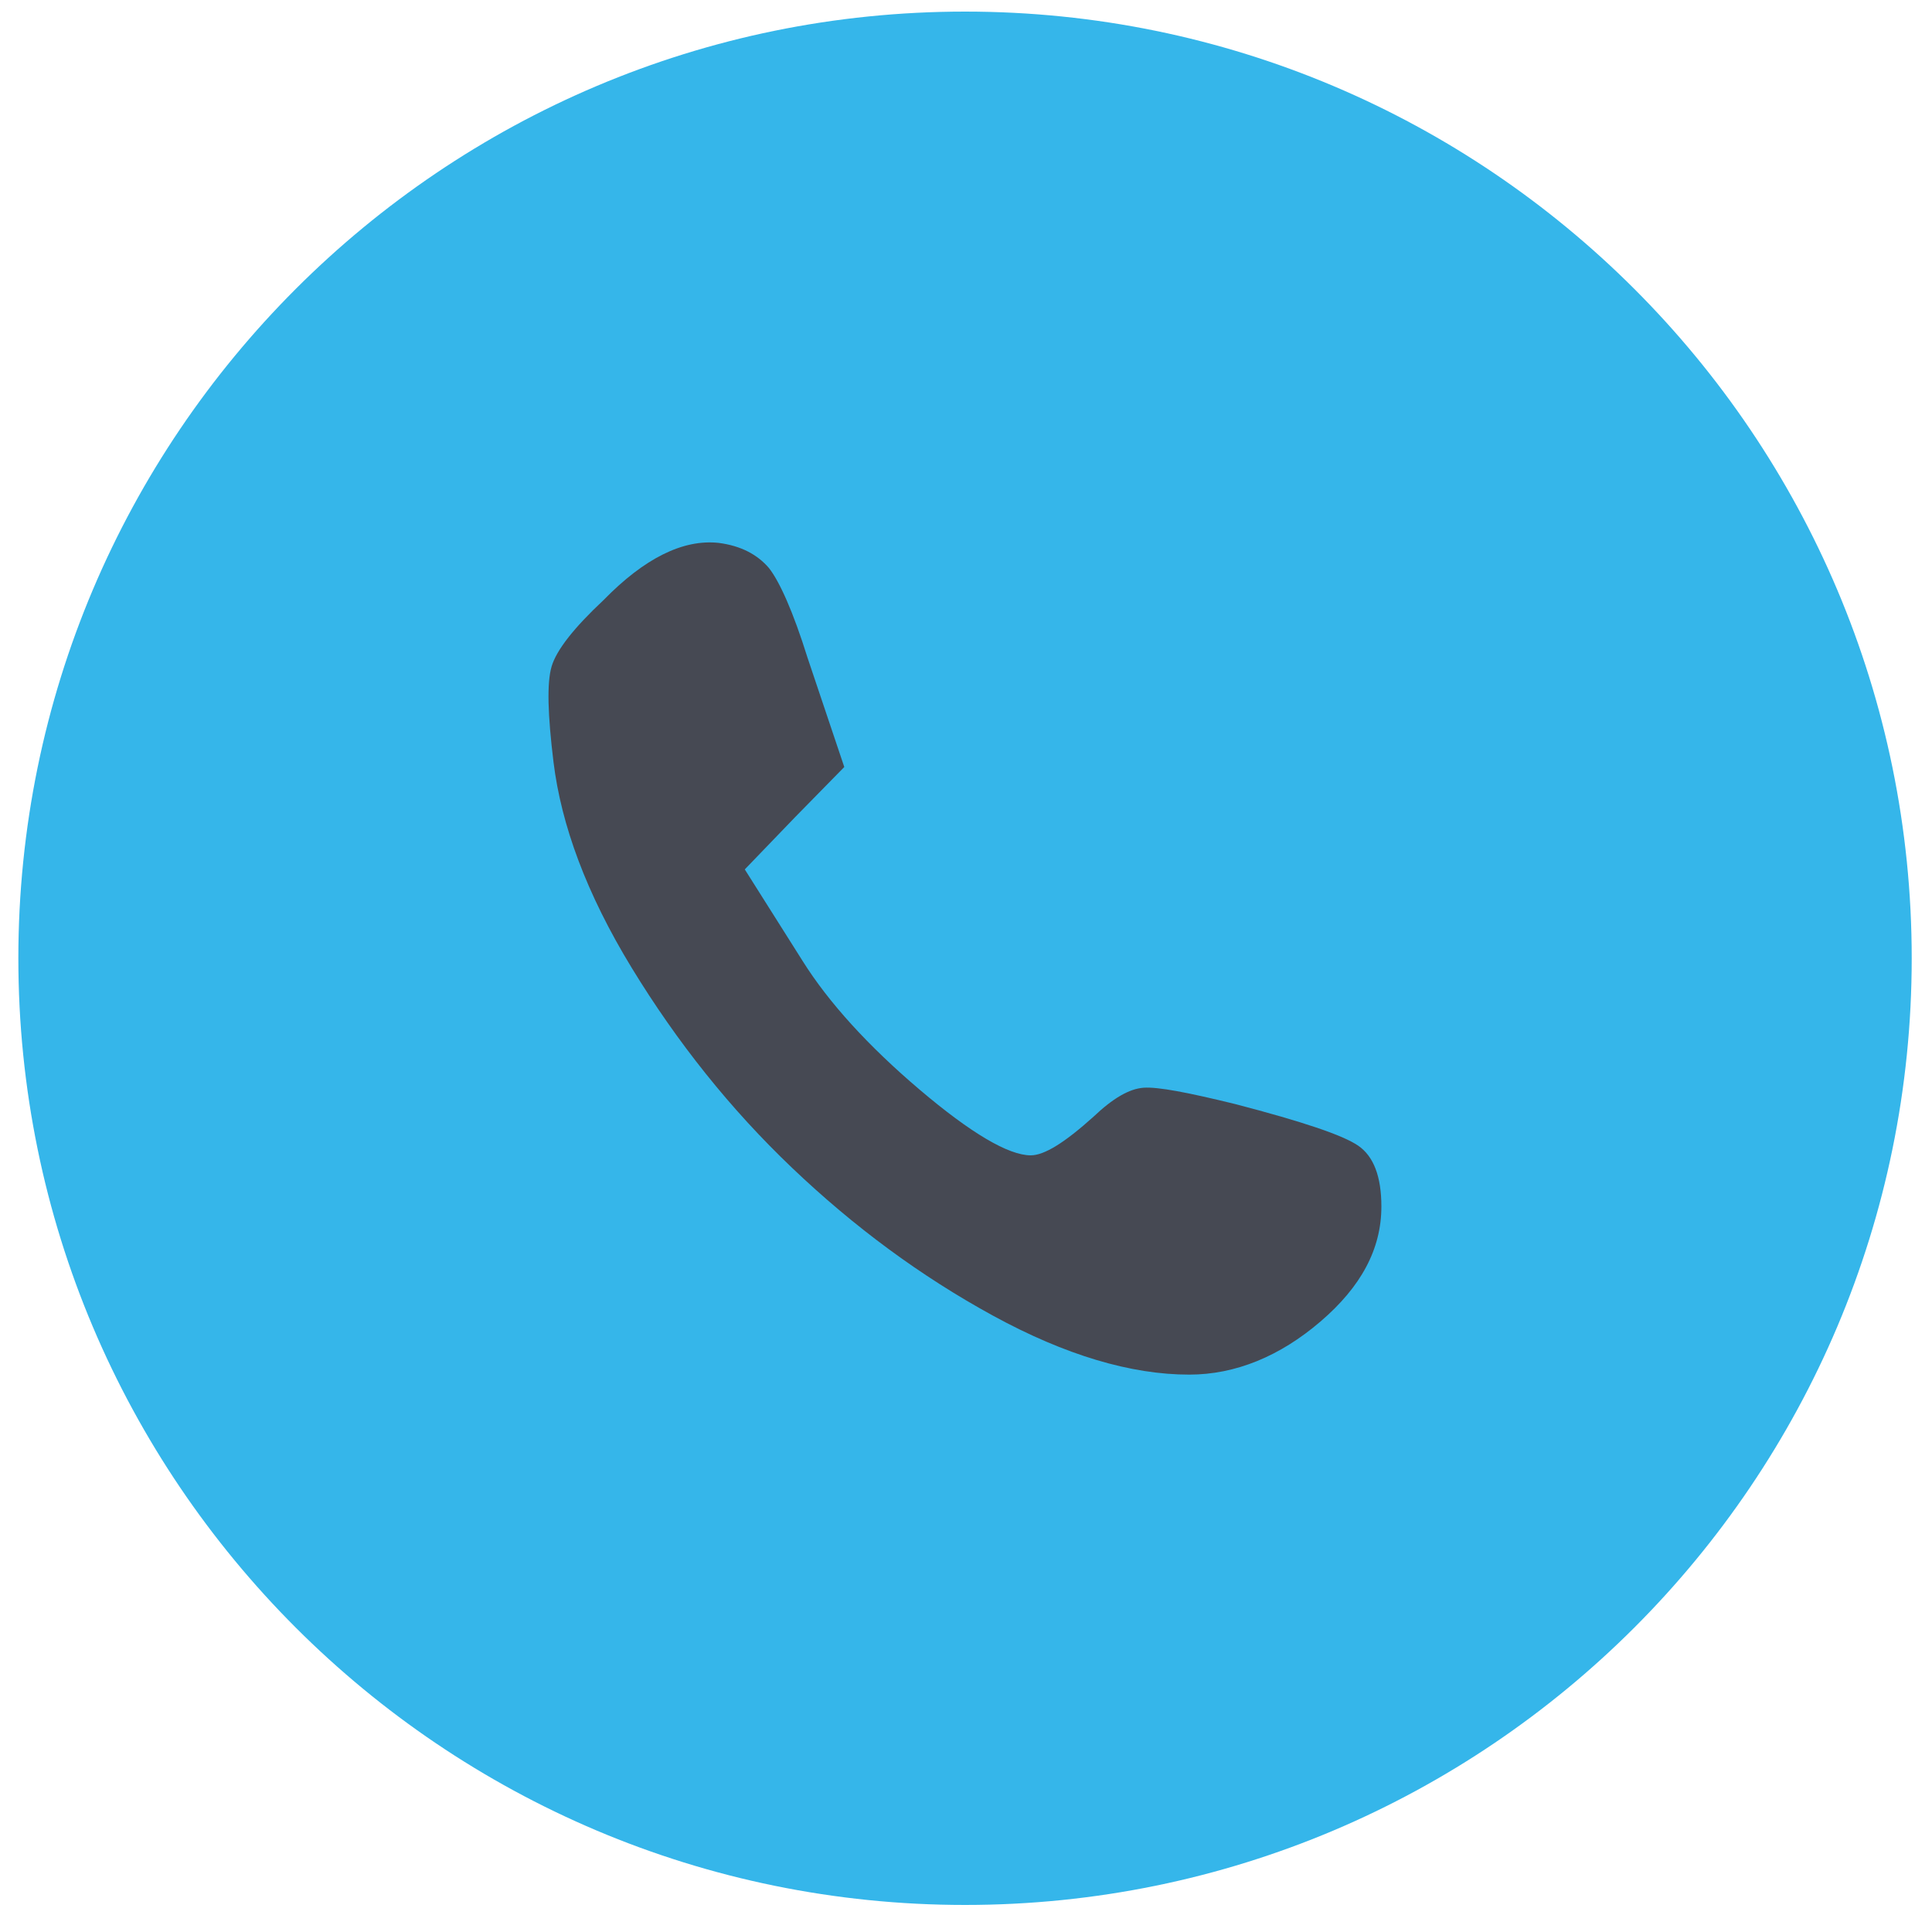 <?xml version="1.0" encoding="utf-8"?>
<!-- Generator: Adobe Illustrator 28.0.0, SVG Export Plug-In . SVG Version: 6.00 Build 0)  -->
<svg version="1.1" id="Calque_1" xmlns="http://www.w3.org/2000/svg" xmlns:xlink="http://www.w3.org/1999/xlink" x="0px" y="0px"
	 viewBox="0 0 200 200" style="enable-background:new 0 0 200 200;" xml:space="preserve">
<style type="text/css">
	.st0{fill:#464953;}
	.st1{fill:#35B6EA;}
</style>
<rect x="46.1" y="44.1" class="st0" width="122.5" height="112.7"/>
<path class="st1" d="M99.9,1.2c-54.1,0-98,43.9-98,98s43.9,98,98,98s98-43.9,98-98S154,1.2,99.9,1.2z M136.7,136.8
	c-4.2,3.6-8.8,5.5-13.6,5.5c-6,0-12.8-2-20.3-6.1c-7.5-4.1-14.4-9.2-20.8-15.3c-6.4-6.1-11.9-13-16.6-20.7
	c-4.7-7.7-7.3-14.8-8.1-21.3c-0.6-4.9-0.7-8.2-0.2-9.9c0.5-1.7,2.3-4,5.4-6.9c4.2-4.3,8.2-6.3,11.9-5.9c2.3,0.3,4,1.2,5.2,2.6
	c1.1,1.4,2.5,4.5,4,9.3l3.8,11.3l-5.1,5.2L77.1,90l6,9.5c2.7,4.3,6.8,8.8,12.1,13.3c5.3,4.5,9.2,6.8,11.5,6.8c1.4,0,3.5-1.3,6.5-4
	c2-1.9,3.7-2.9,5.2-3c1.5-0.1,4.6,0.5,9.5,1.7c6.9,1.8,11.1,3.2,12.7,4.3c1.6,1.1,2.4,3.2,2.4,6.3
	C143,129.3,140.9,133.2,136.7,136.8z"/>
</svg>
